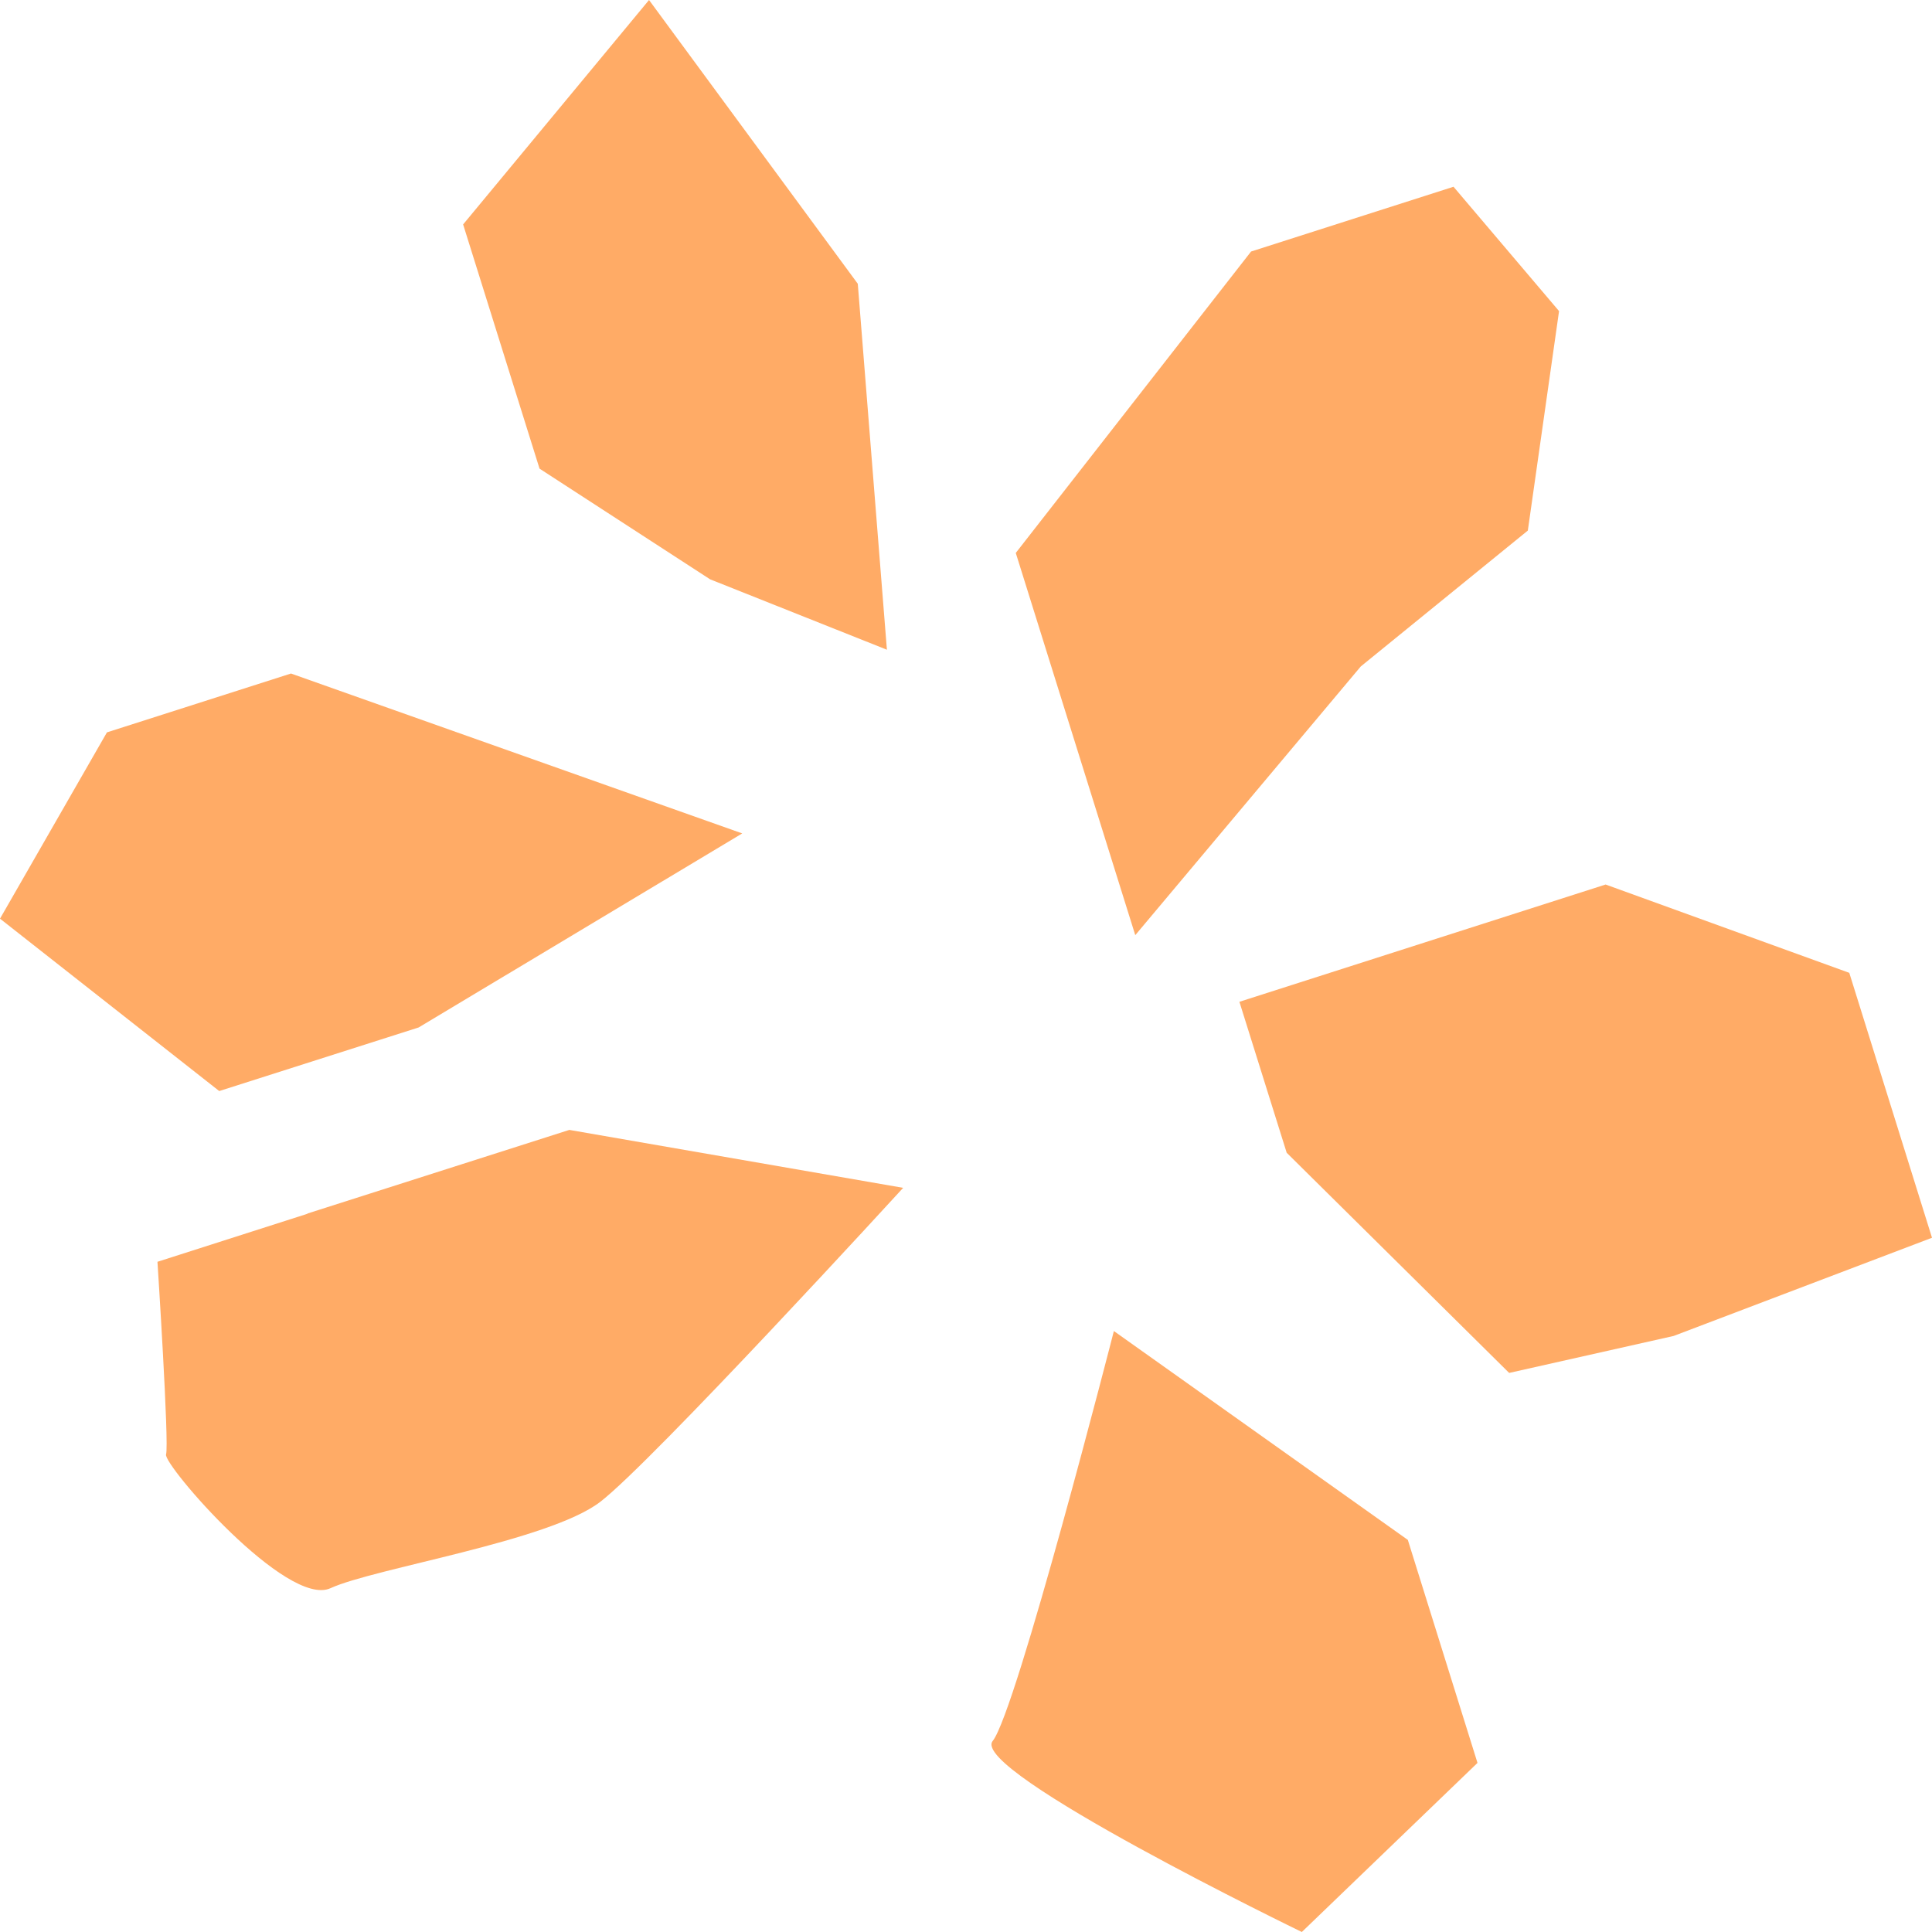 <svg xmlns="http://www.w3.org/2000/svg" fill="none" viewBox="0 0 80 80" height="80" width="80">
<path fill="#FFAB66" d="M30.734 34.51L12.049 27.889L4.428 30.326L0 38.04L9.078 45.178L17.335 42.545L30.734 34.51Z"></path>
<path fill="#FFAB66" d="M12.732 50.249L23.575 46.787L37.398 49.186C37.398 49.186 26.99 60.556 24.848 62.194C22.716 63.823 15.491 64.934 13.687 65.763C11.883 66.592 6.741 60.634 6.876 60.224C7.011 59.815 6.52 52.248 6.52 52.248L12.732 50.259V50.249Z"></path>
<path fill="#FFAB66" d="M47.009 38.723L42.061 22.896L51.804 10.415L60.187 7.733L64.557 12.882L63.264 21.97L56.347 27.596L47.009 38.723Z"></path>
<path fill="#FFAB66" d="M51.321 41.482L66.485 36.626L76.575 40.283L80 51.253L69.302 55.319L62.491 56.85L53.279 47.733L51.321 41.482Z"></path>
<path fill="#FFAB66" d="M46.121 55.114L58.295 63.764L61.18 72.998L53.906 80C53.906 80 40.121 73.32 41.105 72.091C42.089 70.863 46.121 55.124 46.121 55.124V55.114Z"></path>
<path fill="#FFAB66" d="M36.725 26.904L35.519 11.75L26.875 0L19.177 9.293L22.341 19.405L29.403 23.988L36.725 26.904Z"></path>
</svg>
